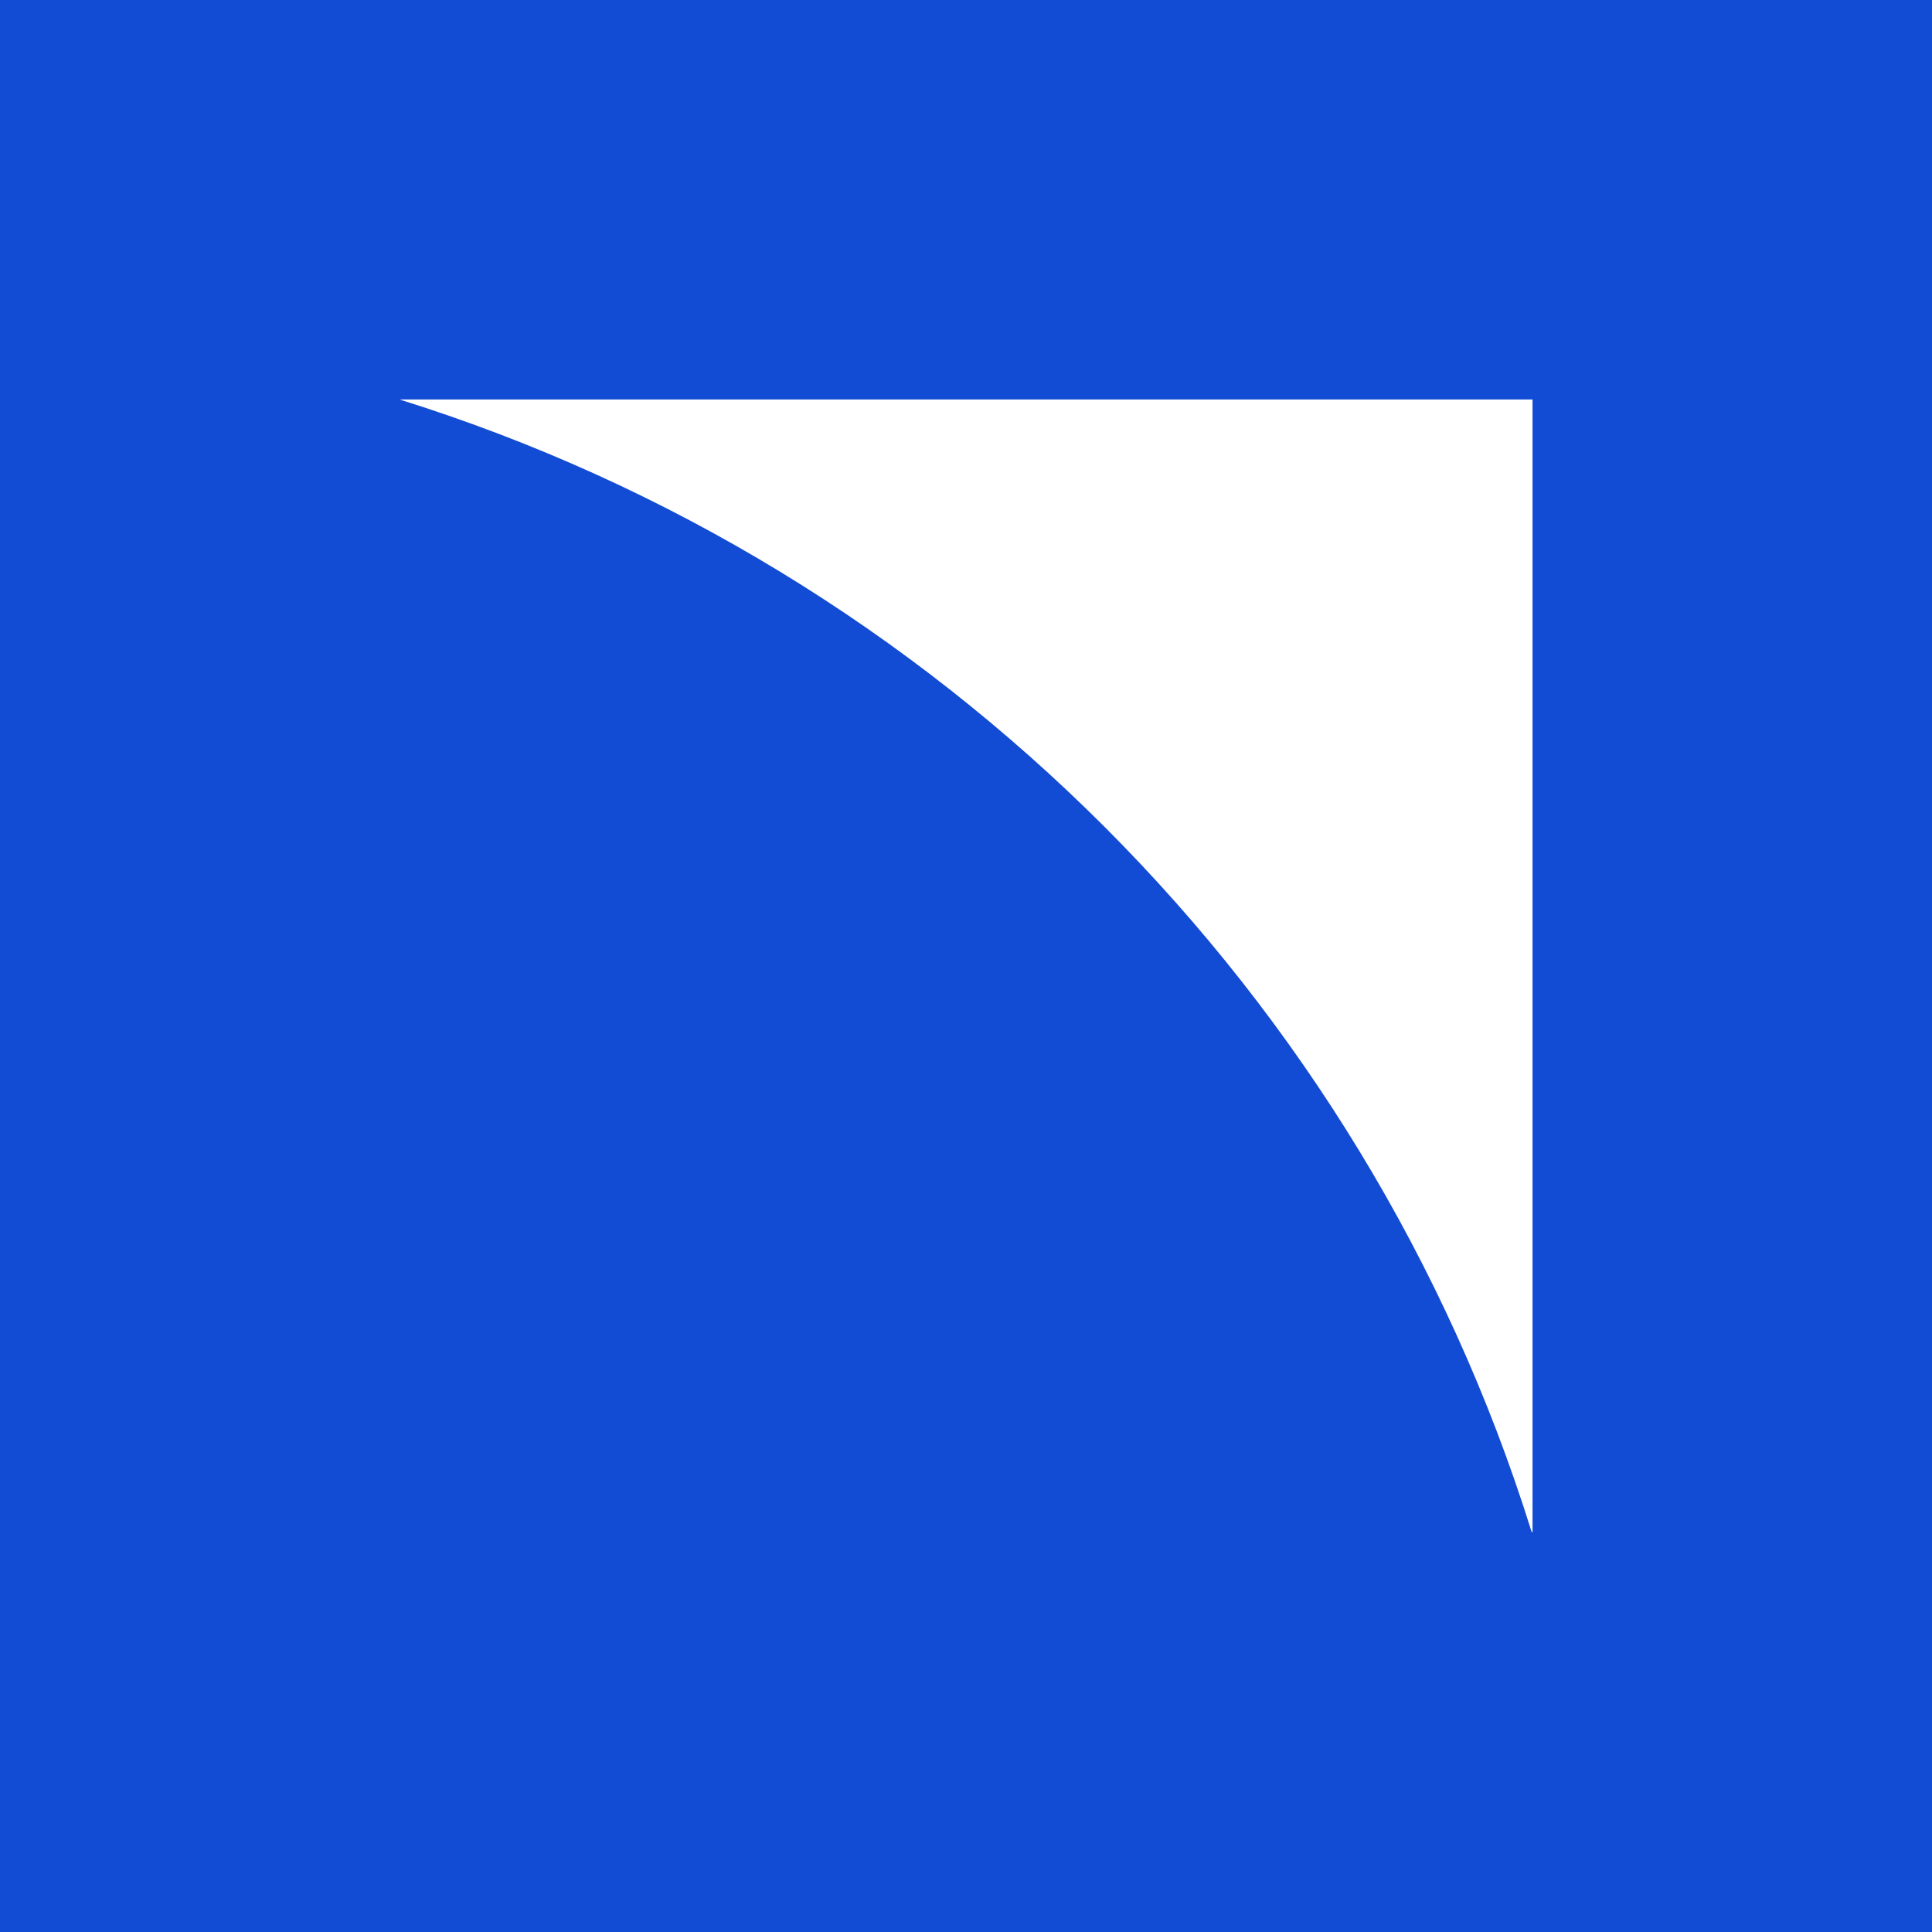 <?xml version="1.0" encoding="UTF-8"?>
<svg xmlns="http://www.w3.org/2000/svg" version="1.1" viewBox="0 0 192 192">
  <defs>
    <style>
      .cls-1 {
        fill: #134cd4;
      }

      .cls-2 {
        fill: #fff;
      }
    </style>
  </defs>
  <!-- Generator: Adobe Illustrator 28.7.0, SVG Export Plug-In . SVG Version: 1.2.0 Build 136)  -->
  <g>
    <g id="Laag_1">
      <g>
        <rect class="cls-1" y="0" width="192" height="192"/>
        <path class="cls-2" d="M152.3,152.3V39.7H39.7c53.5,16.7,95.8,59,112.5,112.5"/>
      </g>
    </g>
  </g>
</svg>